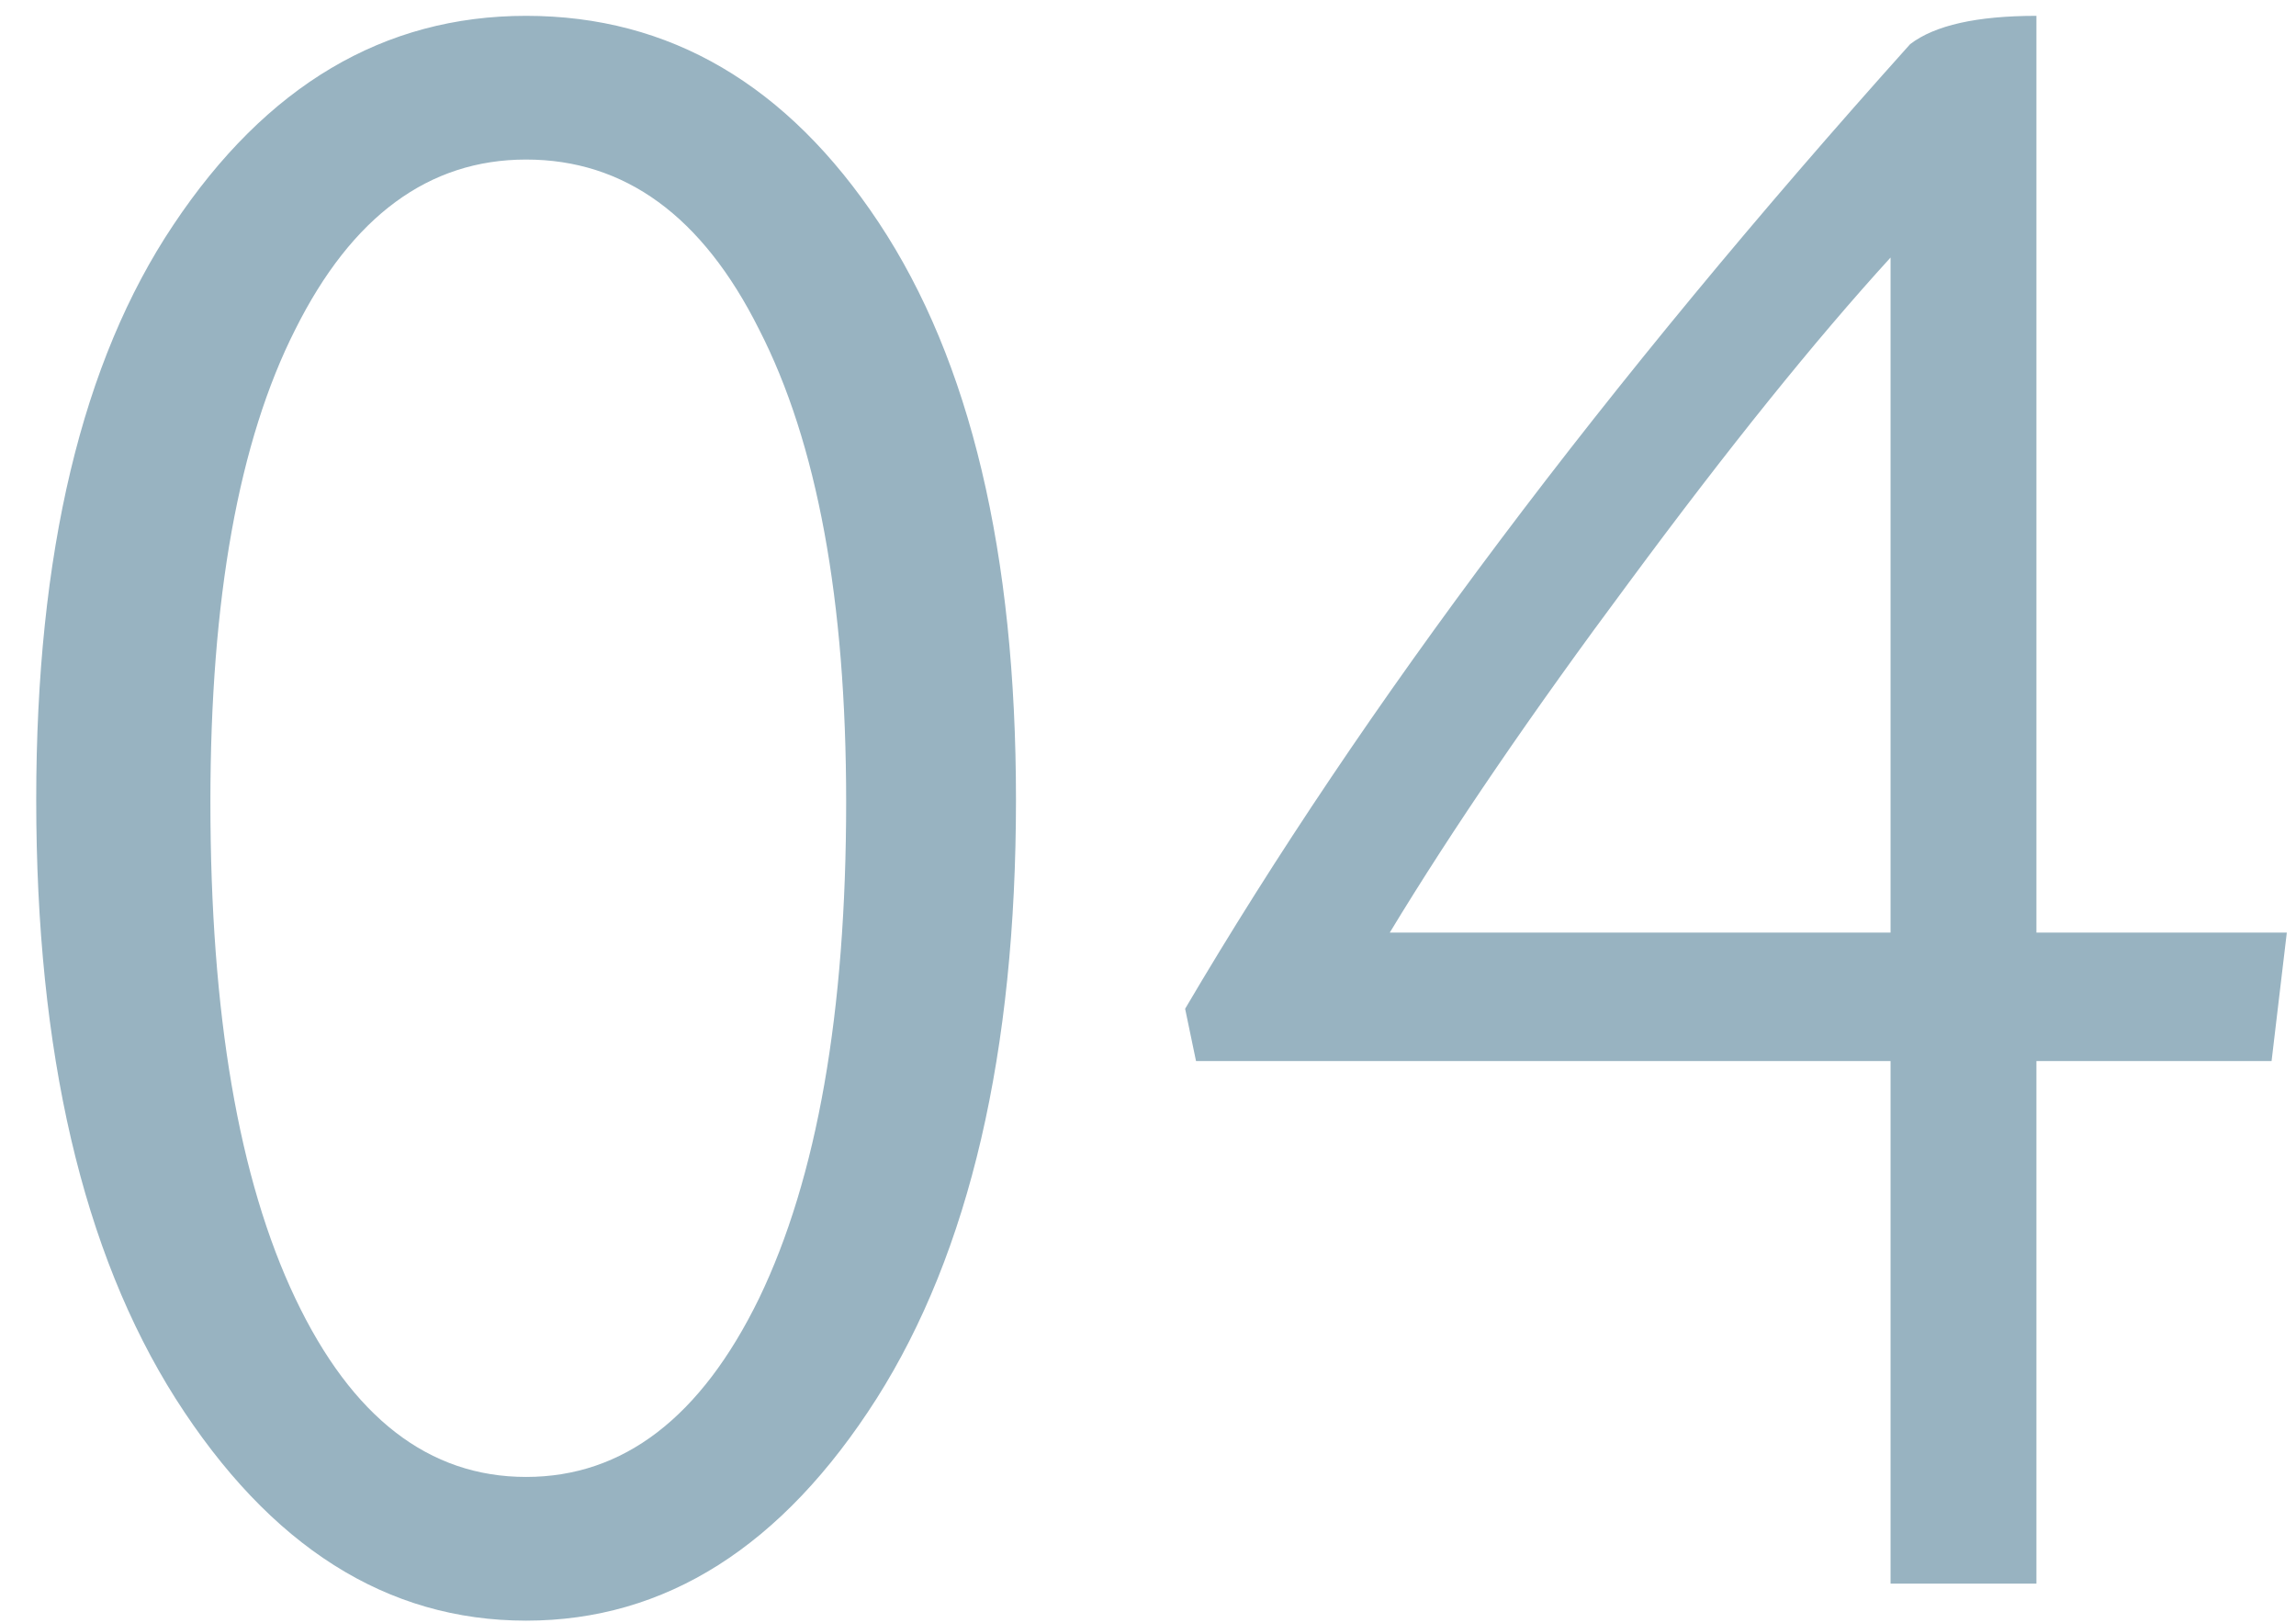 <?xml version="1.0" encoding="UTF-8"?> <svg xmlns="http://www.w3.org/2000/svg" width="58" height="41" viewBox="0 0 58 41" fill="none"> <path d="M13.29 0.4C16.92 0.4 19.89 2.142 22.2 5.625C24.51 9.108 25.665 13.967 25.665 20.2C25.665 26.58 24.492 31.622 22.145 35.325C19.762 39.065 16.81 40.935 13.29 40.935C9.77 40.935 6.818 39.065 4.435 35.325C2.088 31.622 0.915 26.58 0.915 20.2C0.915 13.967 2.07 9.127 4.38 5.68C6.727 2.16 9.697 0.4 13.29 0.4ZM13.29 4.03C10.833 4.03 8.89 5.46 7.46 8.32C6.03 11.143 5.315 15.122 5.315 20.255C5.315 25.608 6.03 29.788 7.46 32.795C8.89 35.802 10.833 37.305 13.29 37.305C15.747 37.305 17.708 35.802 19.175 32.795C20.642 29.752 21.375 25.572 21.375 20.255C21.375 15.158 20.642 11.18 19.175 8.32C17.745 5.46 15.783 4.03 13.29 4.03ZM57.383 26.8H51.443V40H47.758V26.8H30.213L29.938 25.48C34.448 17.817 40.553 9.695 48.253 1.115C48.876 0.638 49.94 0.4 51.443 0.4V23.555H57.768L57.383 26.8ZM35.108 23.555H47.758V6.505C45.851 8.595 43.651 11.327 41.158 14.7C38.701 18 36.684 20.952 35.108 23.555Z" fill="#98B3C1"></path> </svg> 